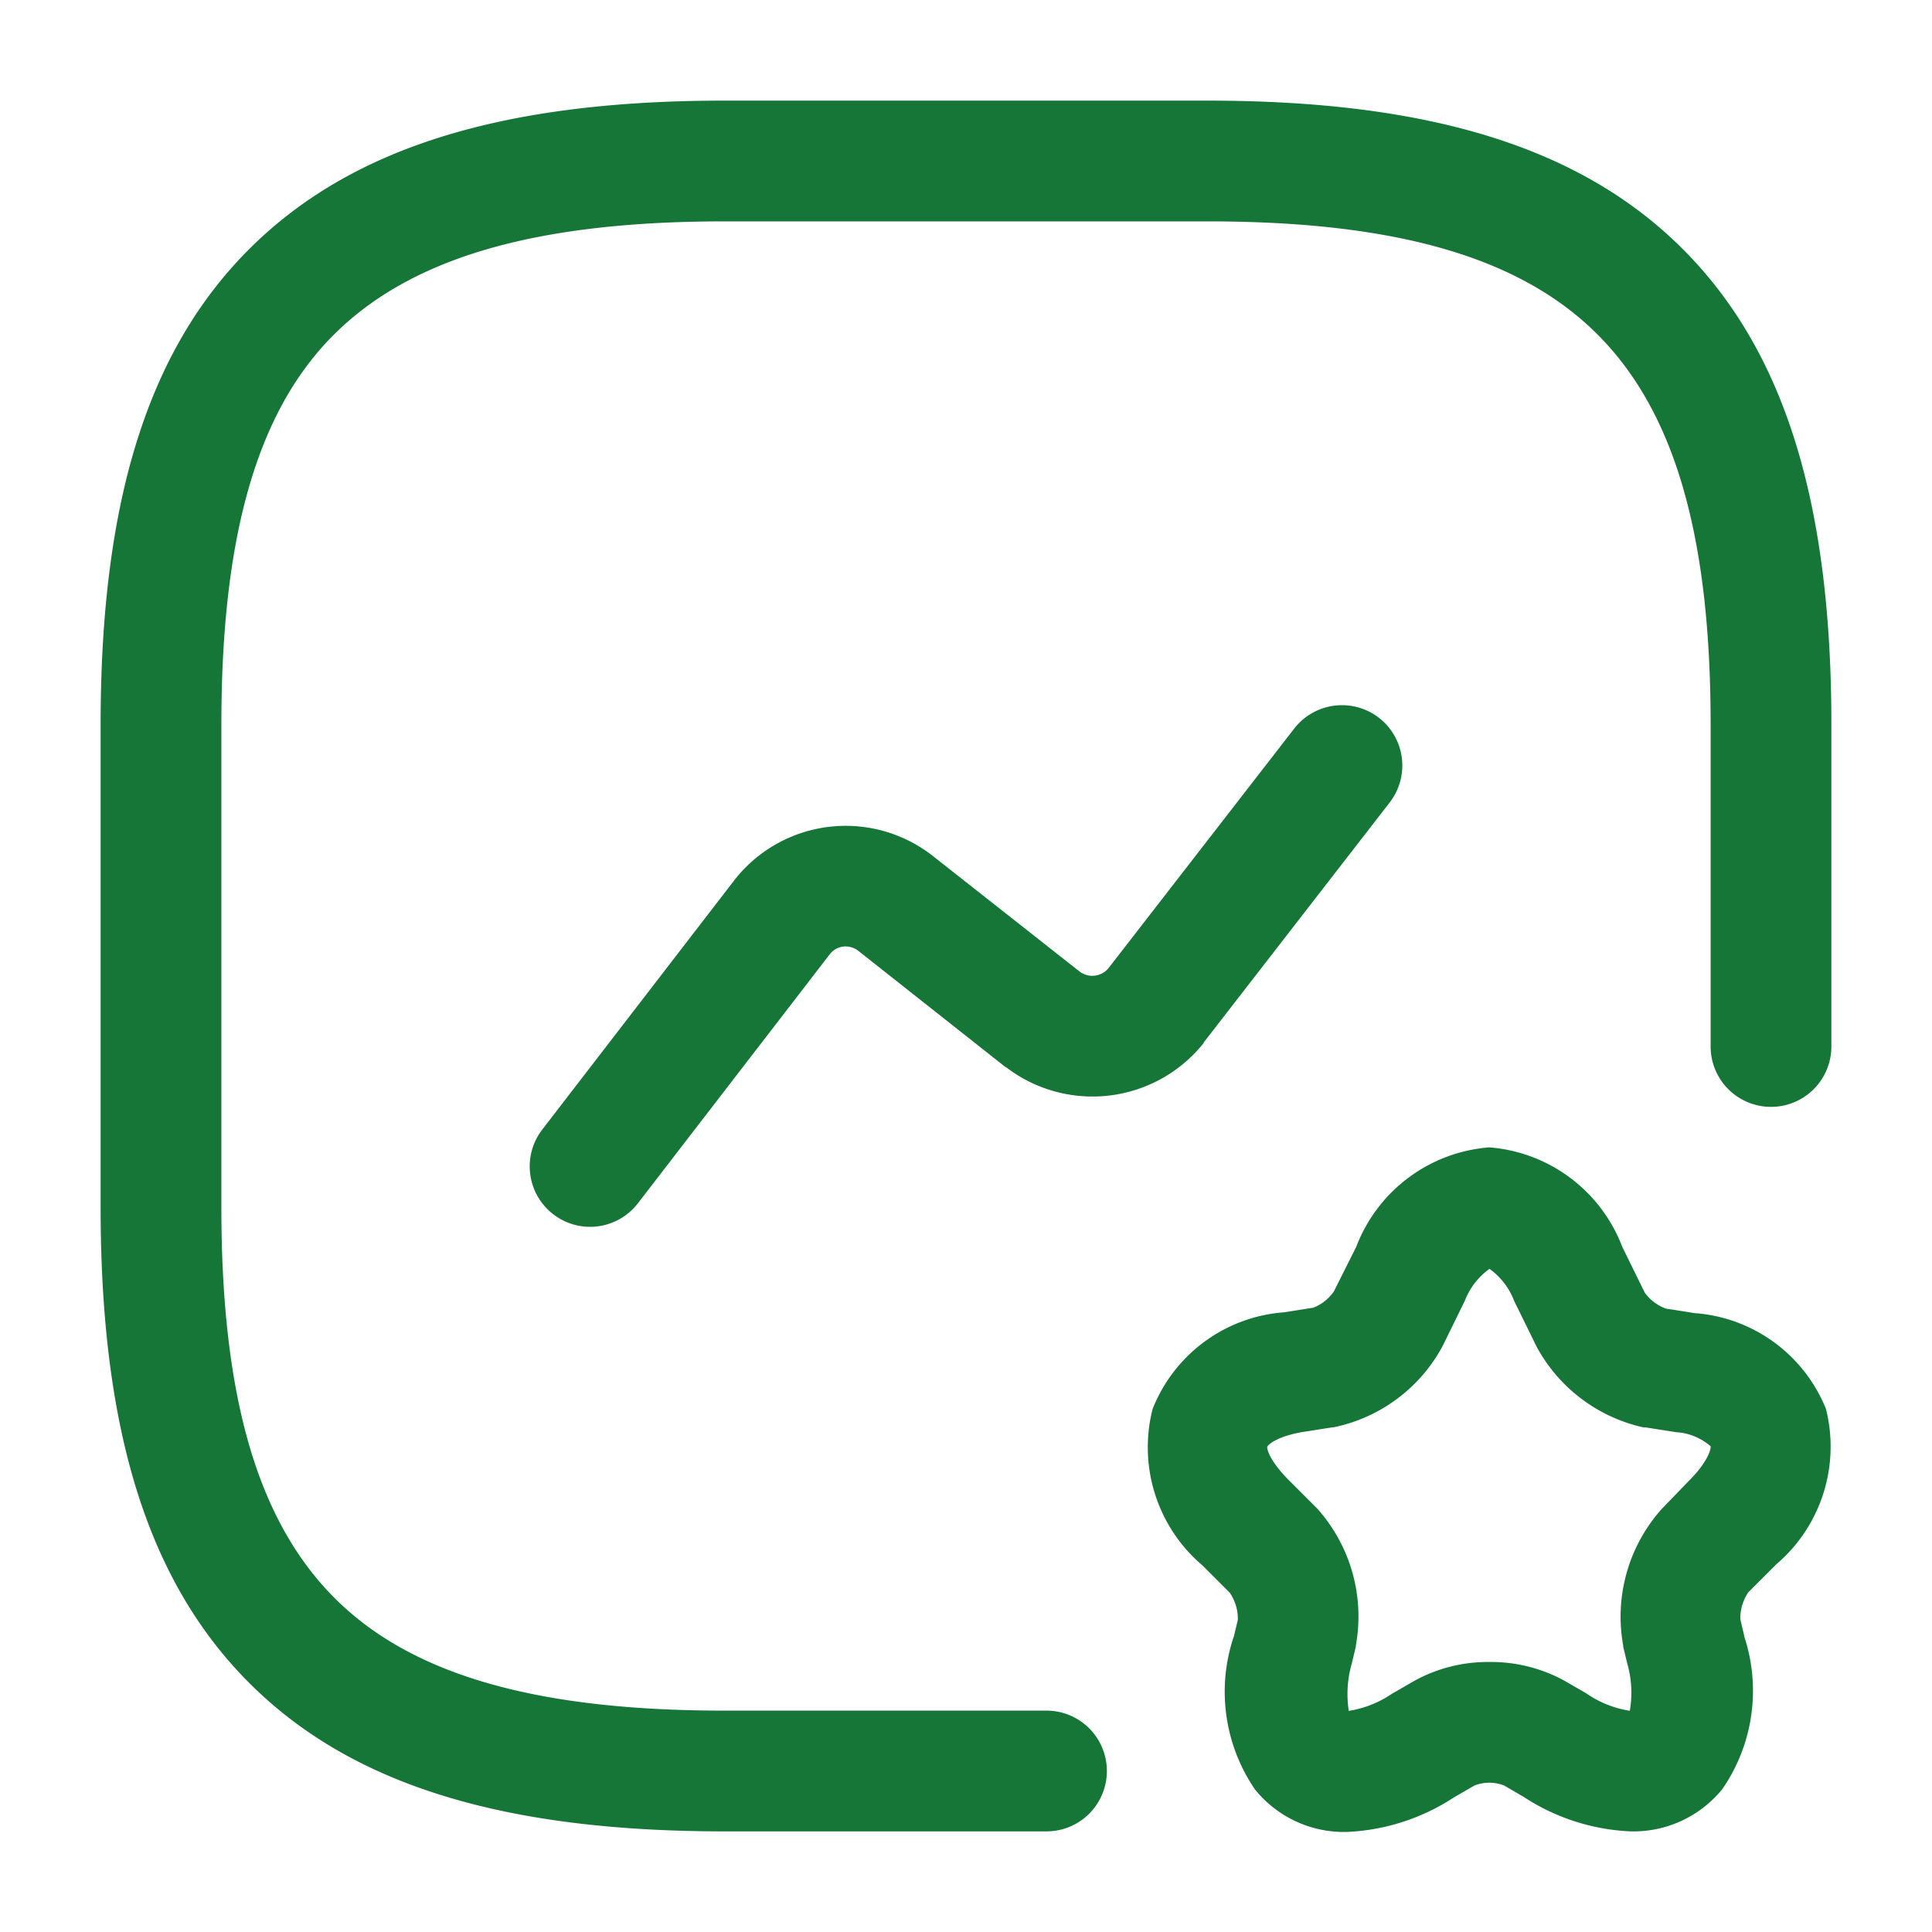 <svg xmlns="http://www.w3.org/2000/svg" width="24" height="24" viewBox="0 0 24 24"><g transform="translate(-620 -252)"><path d="M11,20.75H7c-2.77,0-4.647-.586-5.905-1.845S-.75,15.77-.75,13V7c0-2.77.586-4.647,1.845-5.905S4.23-.75,7-.75h6c2.77,0,4.647.586,5.905,1.845S20.75,4.23,20.75,7v4a.75.75,0,0,1-1.5,0V7c0-2.346-.447-3.886-1.405-4.845S15.346.75,13,.75H7c-2.346,0-3.886.45-4.845,1.4S.75,4.654.75,7v6c0,2.346.447,3.886,1.4,4.845S4.654,19.25,7,19.25h4a.75.75,0,0,1,0,1.5Z" transform="translate(622 254)" fill="#157638"/><path d="M0,5.73a.747.747,0,0,1-.457-.156A.75.75,0,0,1-.594,4.522l2.38-3.09a1.754,1.754,0,0,1,2.463-.316h0L6.08,2.558a.261.261,0,0,0,.36-.041L8.747-.459a.75.75,0,0,1,.5-.285A.75.75,0,0,1,9.8-.593.75.75,0,0,1,9.933.459L7.623,3.44v.006a1.766,1.766,0,0,1-2.457.3H5.161L3.33,2.3a.255.255,0,0,0-.187-.051.249.249,0,0,0-.169.1L.594,5.438A.749.749,0,0,1,0,5.73Z" transform="translate(627.33 261.51)" fill="#157638"/><path d="M3.505-.75A1.927,1.927,0,0,1,5.157.485l.279.568a.556.556,0,0,0,.264.2l.362.057h.006A1.907,1.907,0,0,1,7.688,2.5a1.922,1.922,0,0,1-.619,1.931l-.345.345a.575.575,0,0,0-.1.336l.047.2v.009a2.151,2.151,0,0,1-.27,1.9,1.422,1.422,0,0,1-1.138.526,2.623,2.623,0,0,1-1.325-.425L3.69,7.177a.508.508,0,0,0-.368,0l-.256.148a2.629,2.629,0,0,1-1.332.429,1.42,1.42,0,0,1-1.14-.529,2.148,2.148,0,0,1-.26-1.906l.048-.2a.575.575,0,0,0-.1-.336l-.341-.341A1.925,1.925,0,0,1-.677,2.5,1.907,1.907,0,0,1,.942,1.3H.948l.374-.059a.563.563,0,0,0,.252-.2L1.852.487A1.928,1.928,0,0,1,3.505-.75Zm2.32,3.538-.376-.059H5.423a2,2,0,0,1-1.328-1h0l-.28-.57a.875.875,0,0,0-.307-.4.88.88,0,0,0-.308.4l-.279.568h0a1.992,1.992,0,0,1-1.348,1H1.562l-.376.059c-.313.053-.424.155-.437.179s.028.178.26.413l.347.347.011.011a2.008,2.008,0,0,1,.481,1.7v.013l-.05.21a1.374,1.374,0,0,0-.038.591,1.318,1.318,0,0,0,.54-.215l.013-.007.26-.15a1.889,1.889,0,0,1,.935-.235,1.891,1.891,0,0,1,.937.236l.258.149.011.007a1.3,1.3,0,0,0,.537.214,1.312,1.312,0,0,0-.033-.592l-.049-.205V5.439a2.008,2.008,0,0,1,.481-1.7l.011-.011L6,3.377c.229-.232.26-.386.255-.414a.718.718,0,0,0-.43-.175Z" transform="translate(634.995 267.003)" fill="#157638"/><path d="M0,0H24V24H0Z" transform="translate(620 252)" fill="none" opacity="0"/></g></svg>